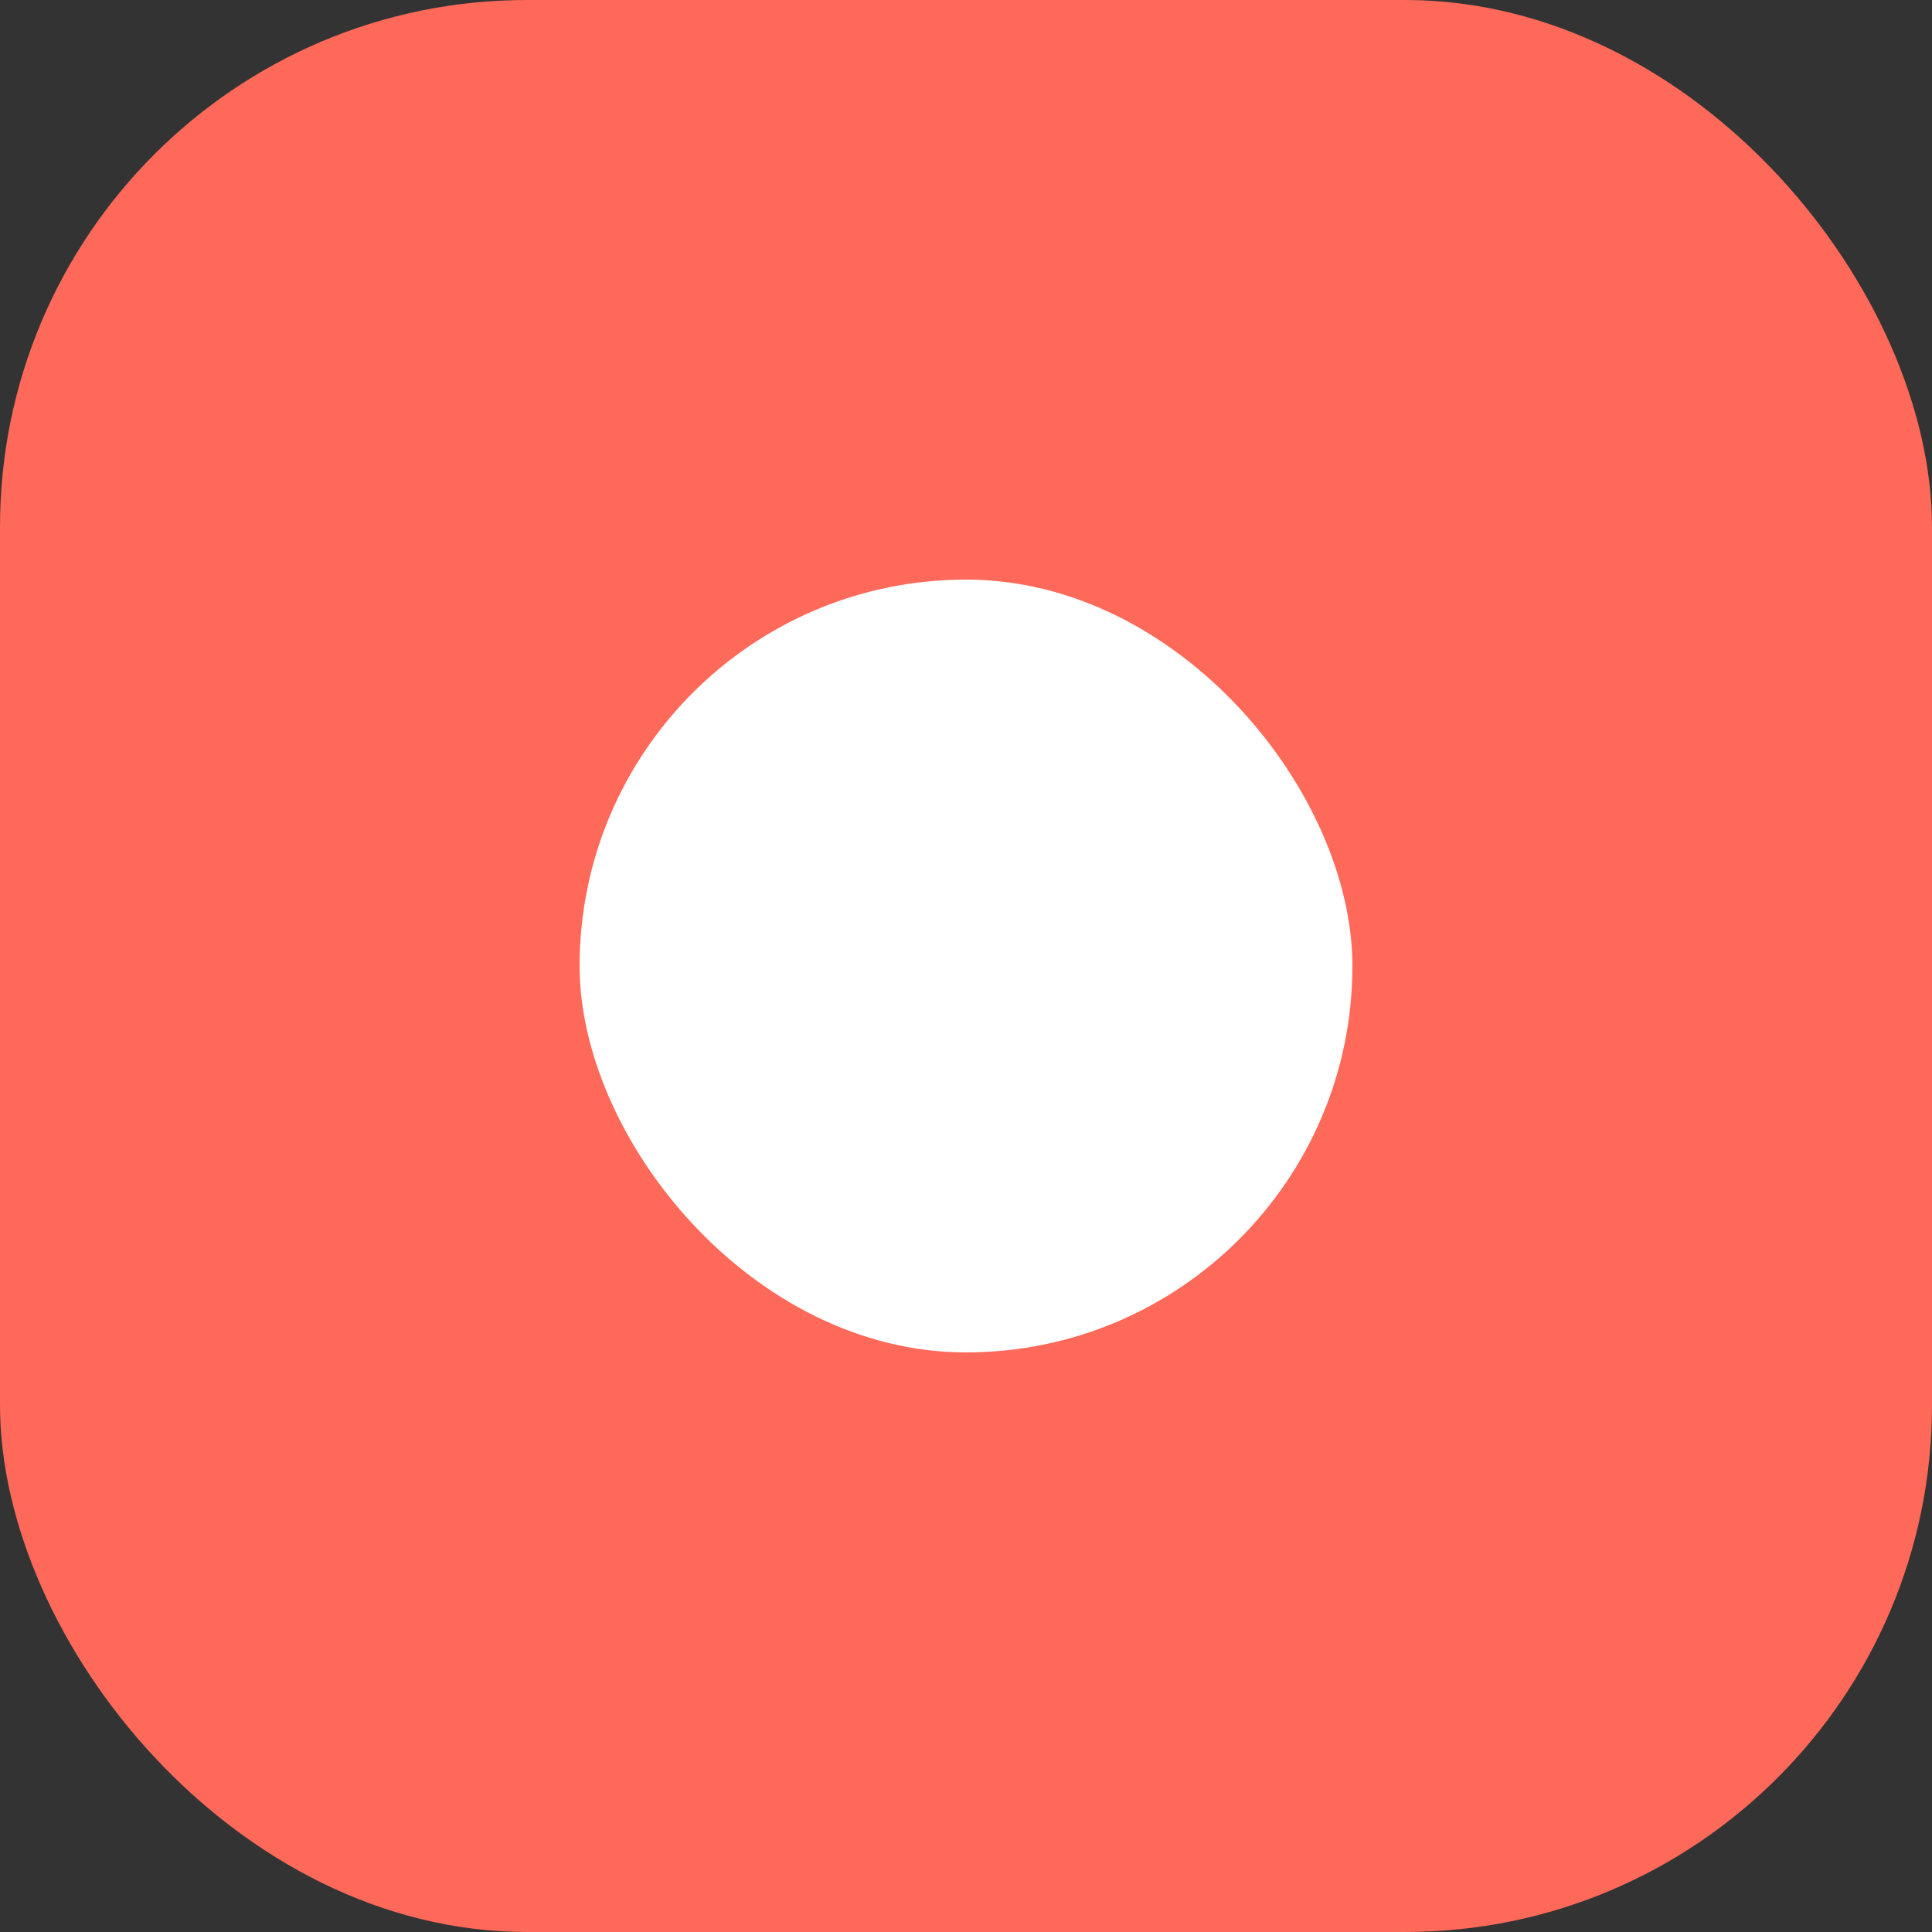 <?xml version="1.0" encoding="UTF-8"?> <svg xmlns="http://www.w3.org/2000/svg" width="11" height="11" viewBox="0 0 11 11" fill="none"><rect x="0" y="0" width="11" height="11" fill="#333333" stroke="none"/><rect width="11" height="11" rx="3" fill="#FE6959"></rect><rect x="3.3" y="3.3" width="4.4" height="4.4" rx="2.2" fill="white"></rect></svg> 